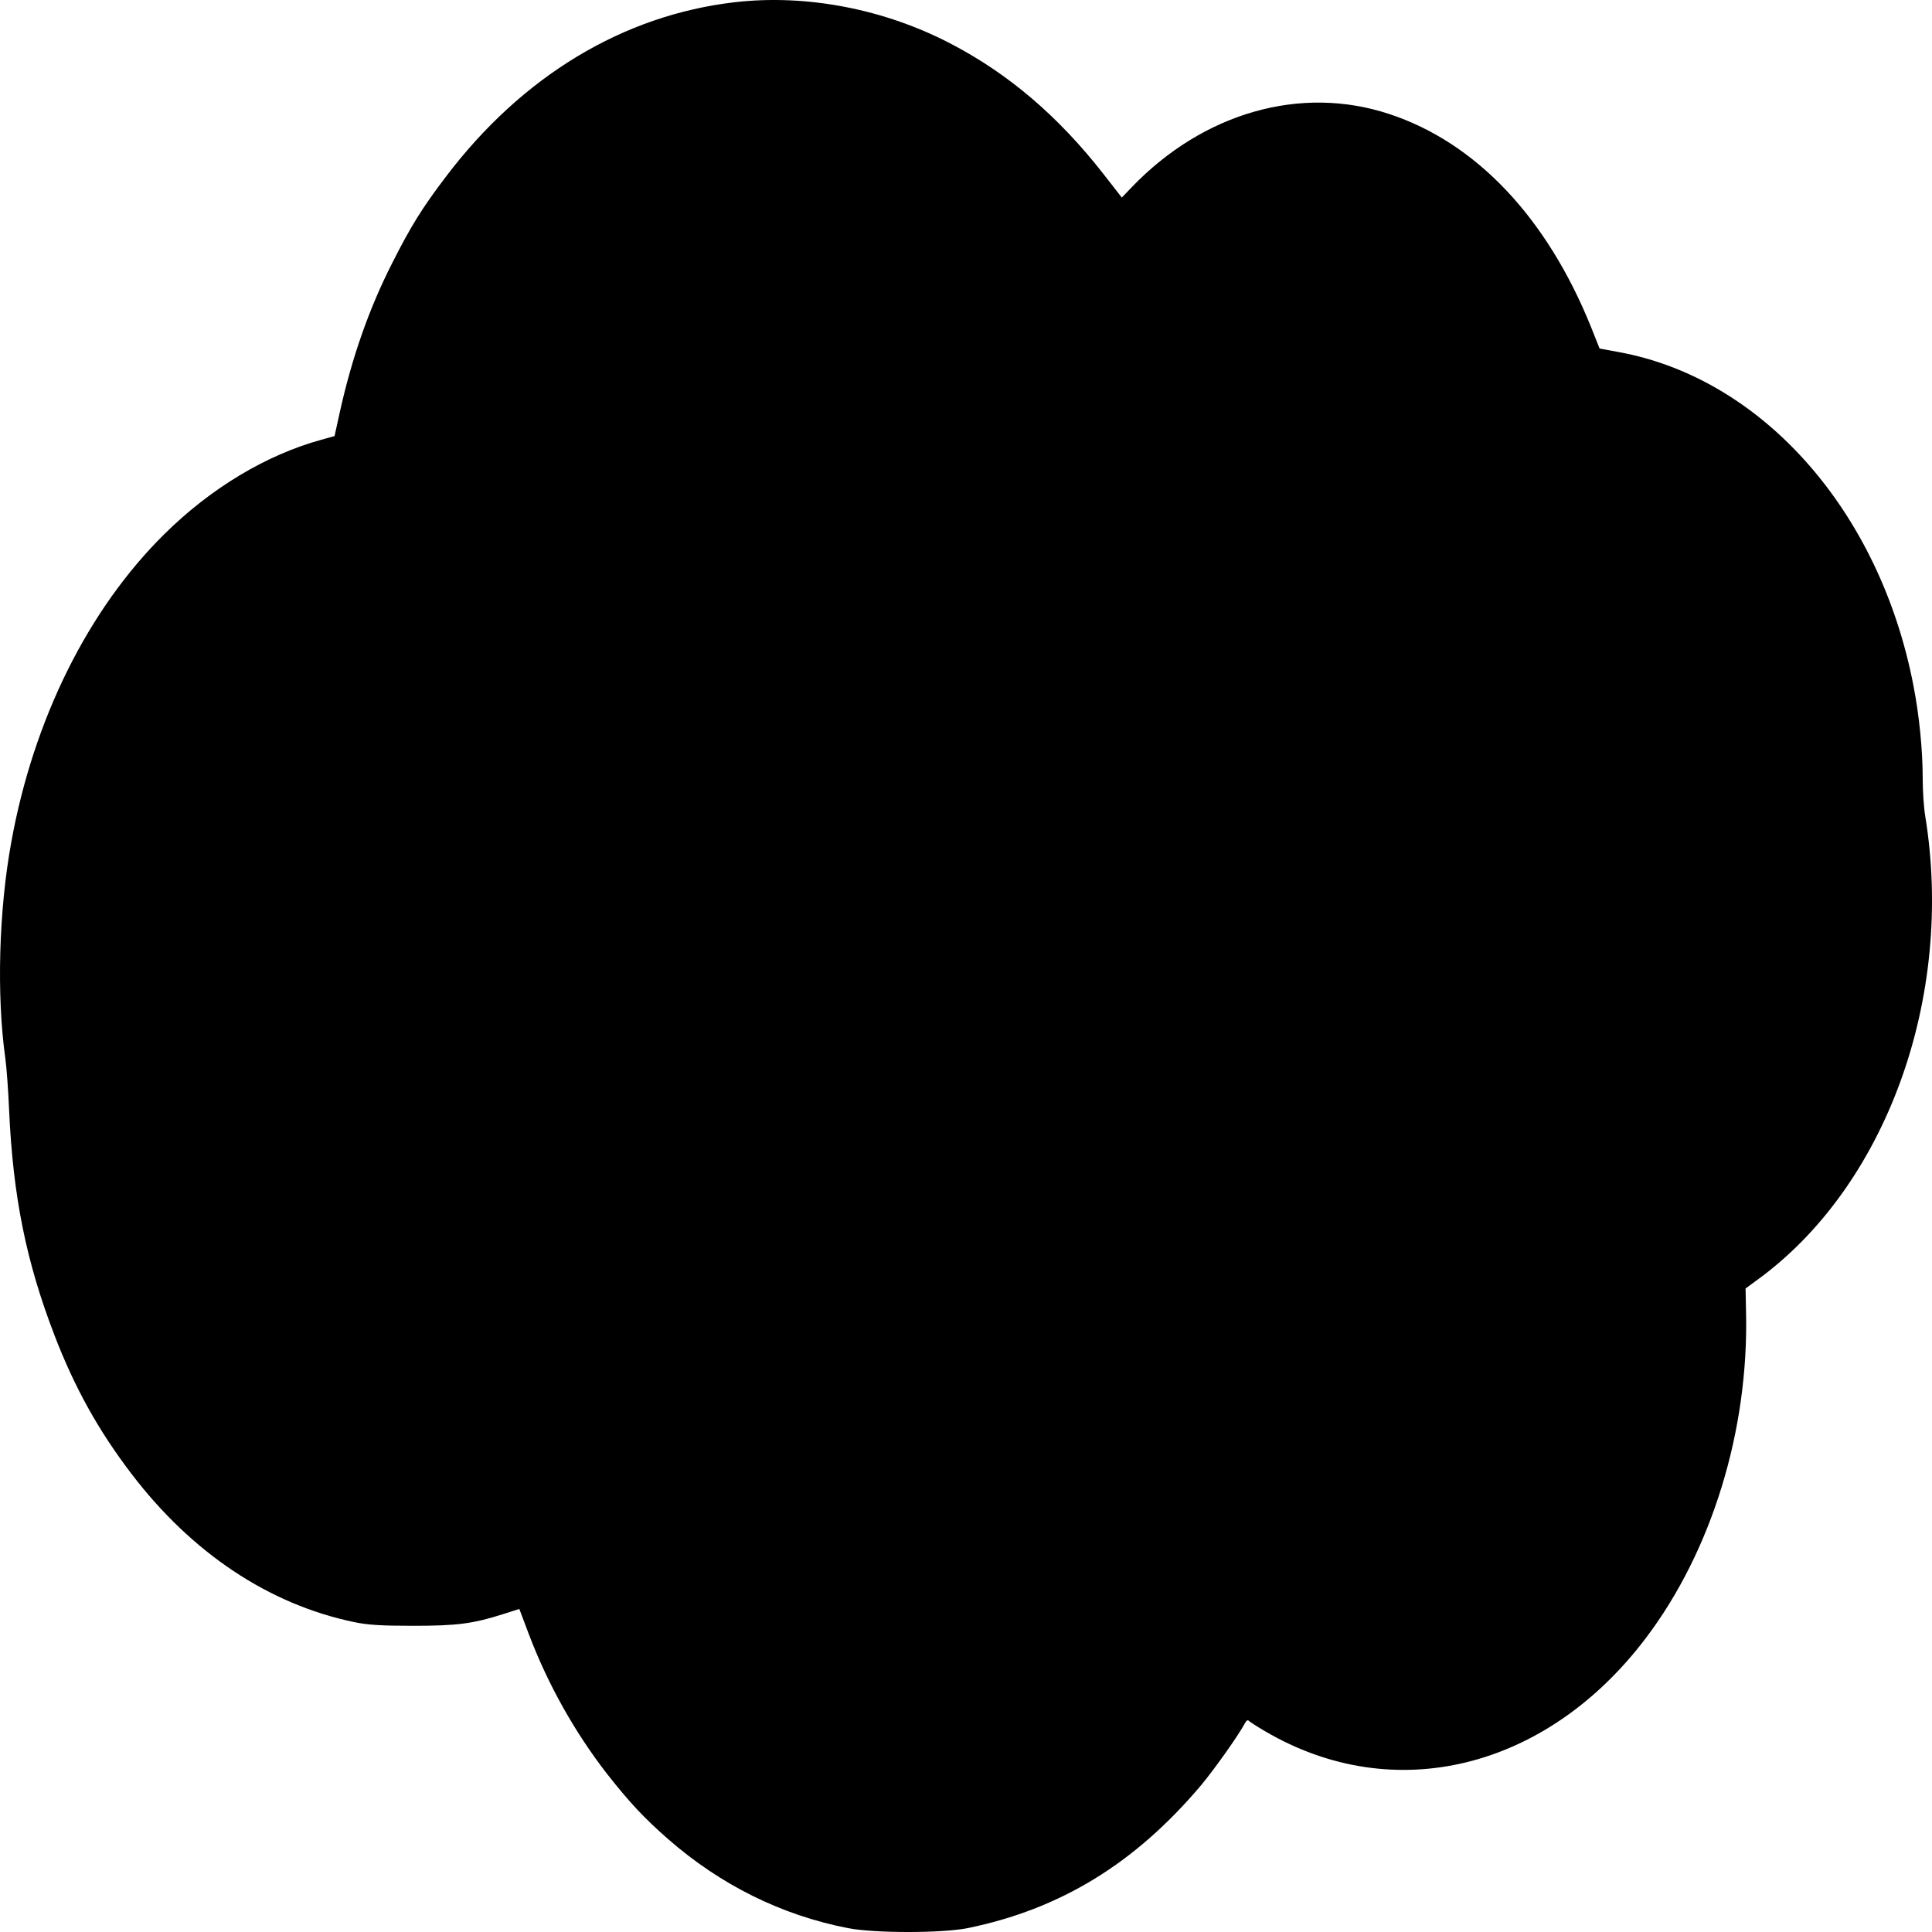 <?xml version="1.0" encoding="UTF-8"?><svg id="Capa_1" xmlns="http://www.w3.org/2000/svg" viewBox="0 0 1000 1000"><path d="M380.38,1.14c-57.93,6.7-110.12,38.28-149.46,90.16-12.36,16.26-18.26,25.73-28.03,45.09-11.79,23.18-20.77,48.7-27.06,77.19l-2.67,12.13-6.87,1.91c-28.6,7.87-57.19,25.09-81.19,48.8C45.59,315.44,17.31,372.43,5.84,435.9c-6.47,35.41-7.67,79.32-3.07,111.96,.65,4.78,1.53,16.8,1.94,26.69,2.02,44.76,8.81,78.46,23.51,116.64,10.42,27.11,22.79,49.33,39.83,71.65,31.26,41.04,71.25,67.62,115.28,76.76,7.19,1.49,13.9,1.91,30.62,1.91,22.79,0,30.95-1.06,47.18-6.27l7.67-2.45,4.85,12.86c9.86,26.05,23.67,50.72,40.56,72.51,11.63,14.78,19.06,22.76,31.67,33.81,27.14,23.71,58.66,39.34,93.07,46.04,13.73,2.66,48.64,2.66,61.8,0,47.99-9.78,86.61-33.38,120.78-73.79,7.02-8.39,19.39-25.84,22.87-32.32,.73-1.39,1.45-1.81,2.02-1.17,.57,.54,4.28,2.97,8.32,5.32,66.57,39.13,145.58,19.88,197.05-48.06,34.26-45.19,53.48-107.81,51.95-169.26l-.24-11.8,5.33-3.93c67.21-48.27,103.01-146.5,87.65-240.71-.73-4.36-1.29-12.86-1.29-19.35,0-14.67-1.78-32.54-4.77-47.95-17.37-90.37-78.12-159.17-152.61-172.77l-9.86-1.81-4.45-11.17c-22.87-56.67-59.54-95.47-104.54-110.26-45.73-15.1-96.14-.64-133.22,37.96l-5.09,5.32-9.53-12.23c-23.26-29.76-48.8-51.57-78.37-67.08C458.02,4.65,417.47-3.12,380.38,1.14Z"/></svg>